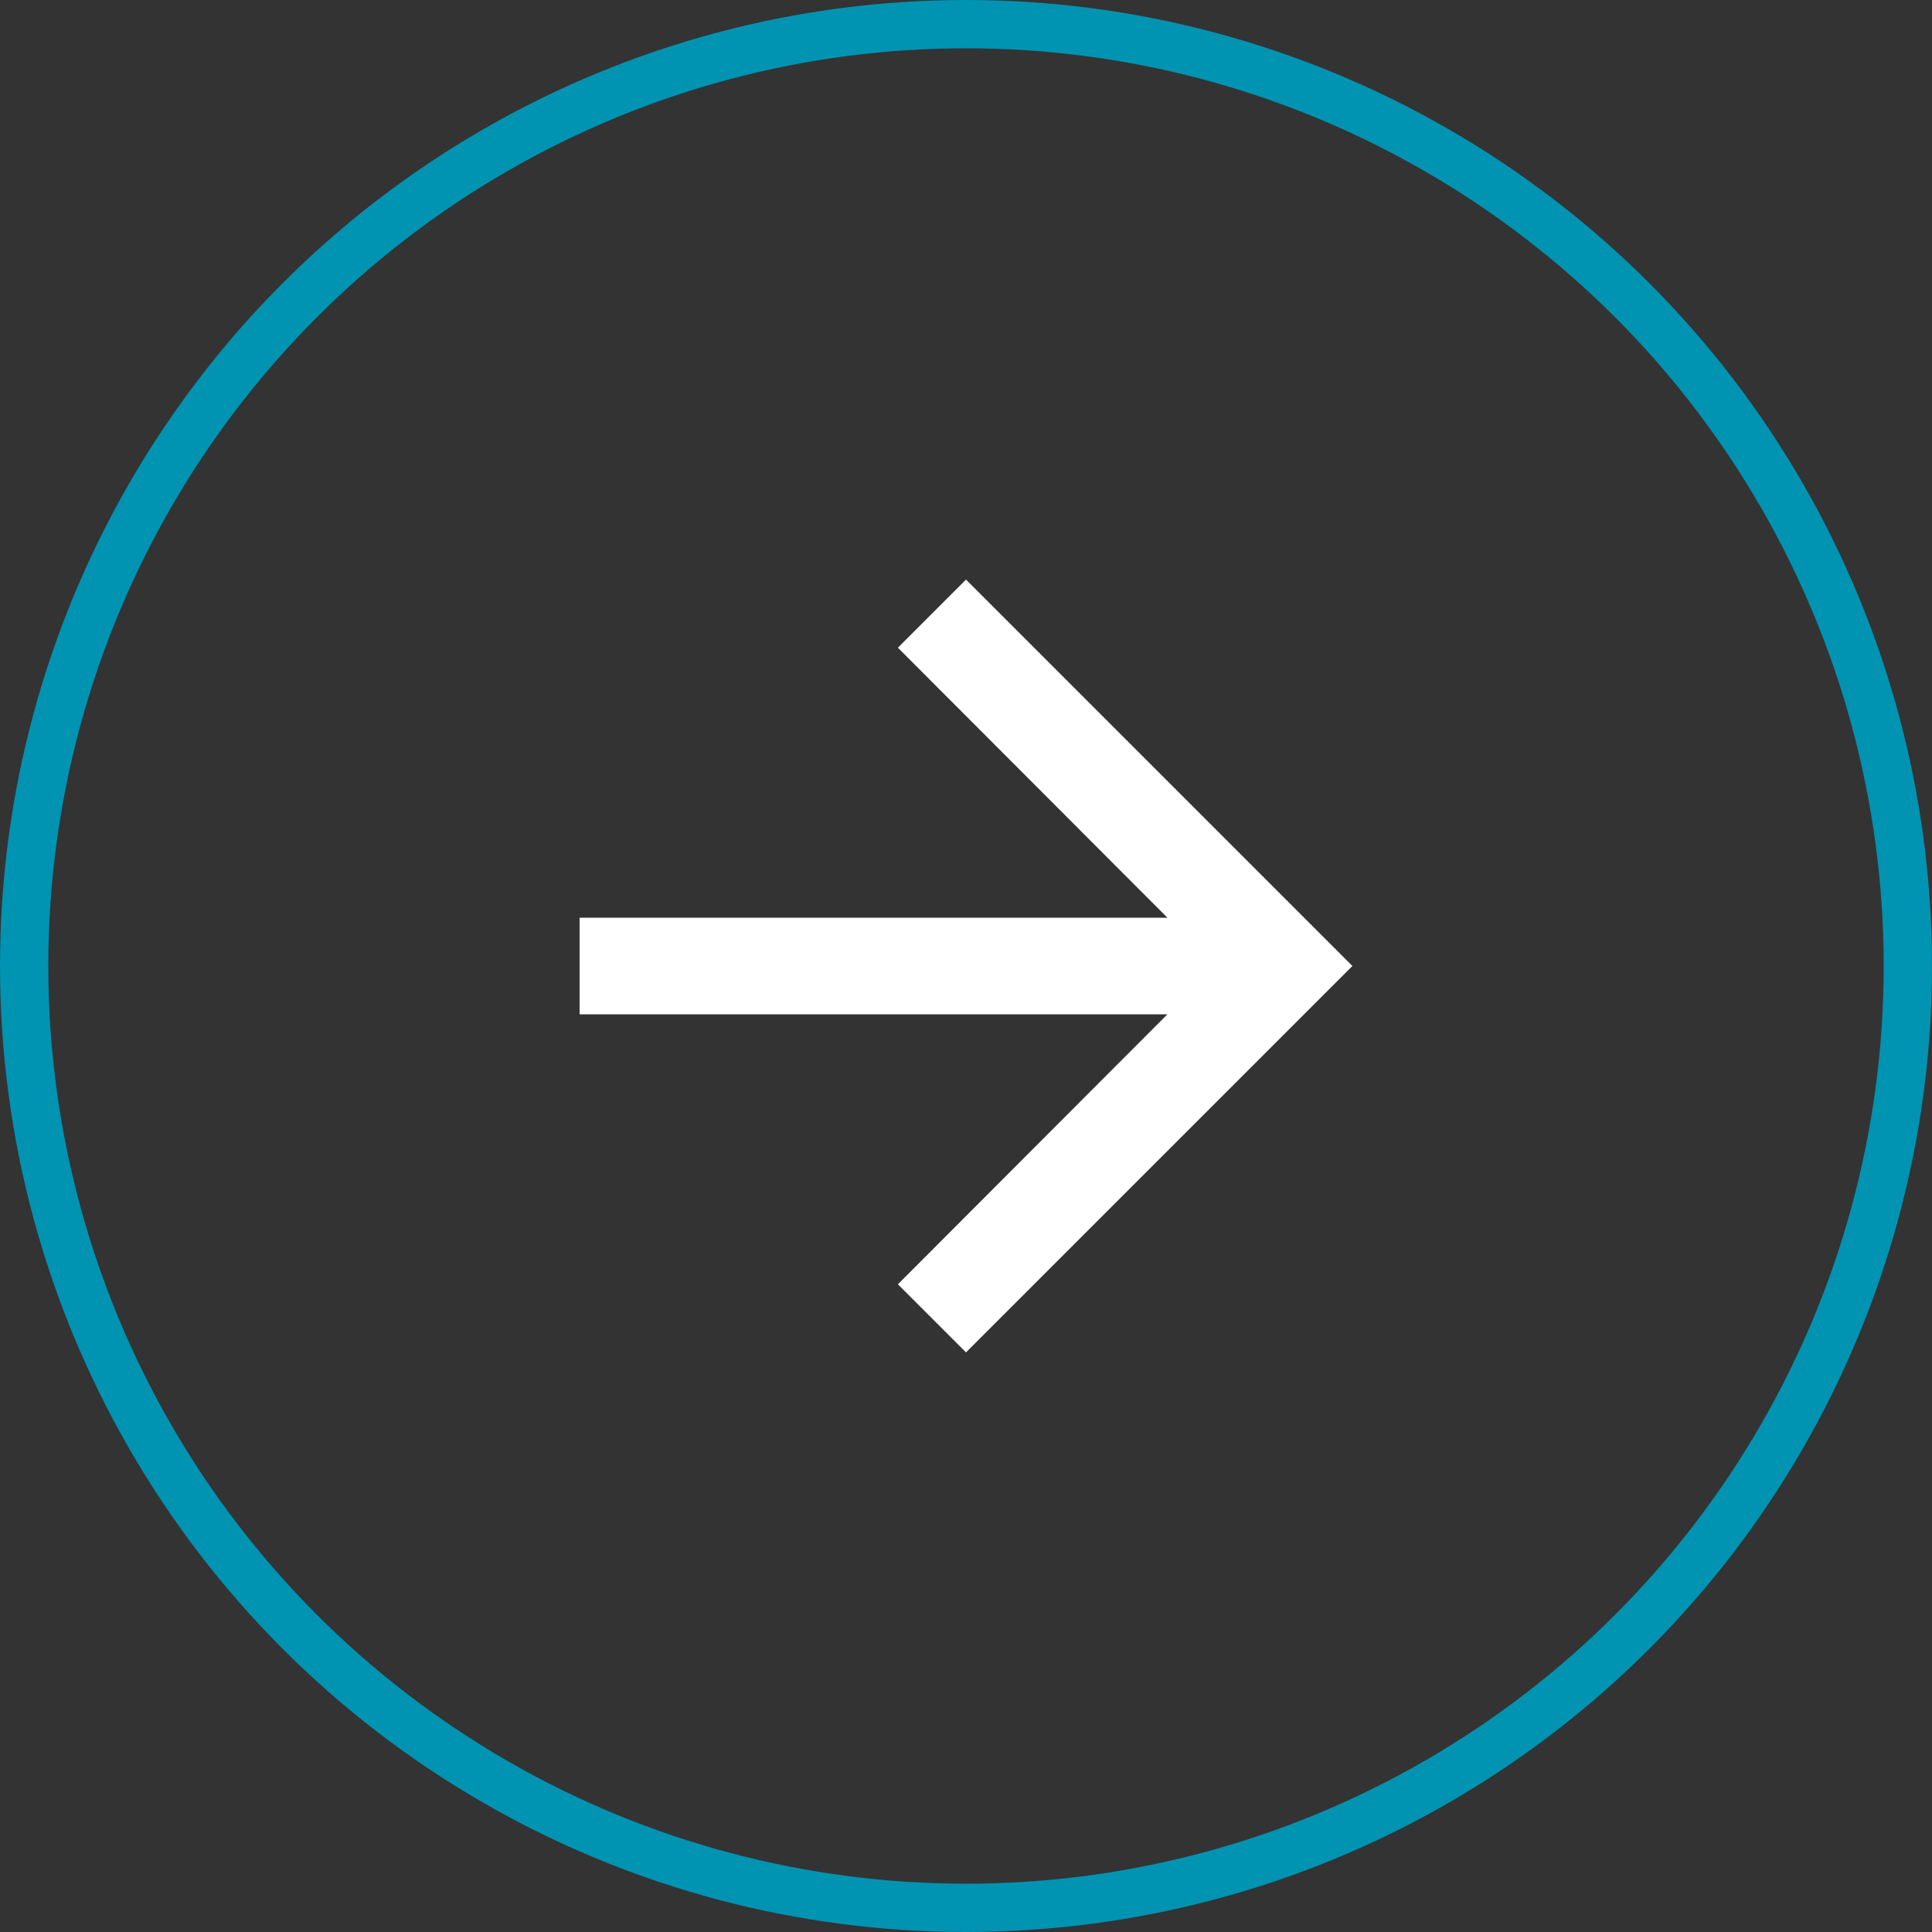 <svg id="icon_arrow-forward" data-name="icon arrow-forward" xmlns="http://www.w3.org/2000/svg" viewBox="0 0 40 40"><rect x="0" y="0" width="40" height="40" fill="#333333" stroke="none"/><defs><style>.cls-1,.cls-2{fill:none;}.cls-2{stroke:#0093b2;}.cls-3{fill:#fff;}</style></defs><g id="Ellipse_11" data-name="Ellipse 11"><circle class="cls-1" cx="20" cy="20" r="20"/><circle class="cls-2" cx="20" cy="20" r="19.5"/></g><path id="Path_86" data-name="Path 86" class="cls-1" d="M8,8H32V32H8Z"/><path id="Path_87" data-name="Path 87" class="cls-3" d="M20,12l-1.41,1.41L24.17,19H12v2H24.17l-5.58,5.59L20,28l8-8Z"/></svg>